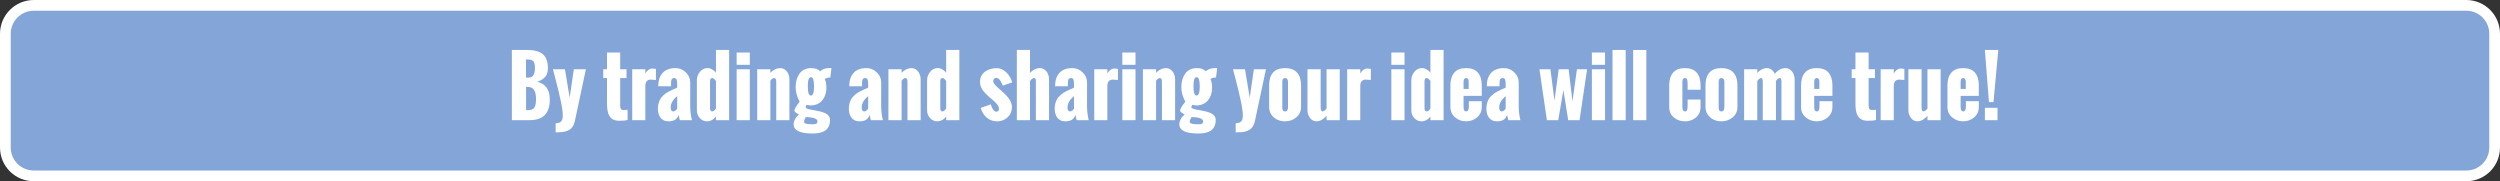 <?xml version="1.0" encoding="UTF-8" standalone="no"?>
<!-- Created with Inkscape (http://www.inkscape.org/) -->

<svg
   xmlns:dc="http://purl.org/dc/elements/1.1/"
   xmlns:cc="http://creativecommons.org/ns#"
   xmlns:rdf="http://www.w3.org/1999/02/22-rdf-syntax-ns#"
   xmlns:svg="http://www.w3.org/2000/svg"
   xmlns="http://www.w3.org/2000/svg"
   xmlns:sodipodi="http://sodipodi.sourceforge.net/DTD/sodipodi-0.dtd"
   xmlns:inkscape="http://www.inkscape.org/namespaces/inkscape"
   id="svg2"
   version="1.1"
   inkscape:version="0.91 r13725"
   xml:space="preserve"
   x="0"
   y="0"
   width="100%"
   height="181"
   viewBox="0 0 2500 181"
   sodipodi:docname="Home page_ENG_esportazione_ultimo banner.svg"><rect x="0" y="0" width="2500" height="181" fill="#333333" stroke="none"/><defs
     id="defs4"><clipPath
       id="clipEmfPath1"
       clipPathUnits="userSpaceOnUse"><path
         inkscape:connector-curvature="0"
         id="path3341"
         d="m 4.999,9.748 574.398,0 0,25.495 -574.398,0 z" /></clipPath><pattern
       y="0"
       x="0"
       height="6"
       width="6"
       patternUnits="userSpaceOnUse"
       id="EMFhbasepattern" /><pattern
       y="0"
       x="0"
       height="6"
       width="6"
       patternUnits="userSpaceOnUse"
       id="EMFhbasepattern-4" /></defs><sodipodi:namedview
     id="base"
     pagecolor="#ffffff"
     bordercolor="#666666"
     borderopacity="1.0"
     inkscape:pageopacity="0.0"
     inkscape:pageshadow="2"
     inkscape:zoom="0.24748738"
     inkscape:cx="885.54421"
     inkscape:cy="536.56932"
     inkscape:document-units="px"
     inkscape:current-layer="text3386"
     showgrid="false"
     units="px"
     inkscape:window-width="1280"
     inkscape:window-height="662"
     inkscape:window-x="-8"
     inkscape:window-y="-8"
     inkscape:window-maximized="1" /><g
     inkscape:label="Livello 1"
     inkscape:groupmode="layer"
     id="layer1"
     transform="translate(0,-871.124)"><path
       inkscape:connector-curvature="0"
       id="path3350"
       d="m 33.814,876.489 c -15.701,0 -28.449,12.734 -28.449,28.418 l 0,113.672 c 0,15.817 12.748,28.418 28.449,28.418 l 2432.372,0 c 15.835,0 28.45,-12.601 28.45,-28.418 l 0,-113.672 c 0,-15.684 -12.614,-28.418 -28.45,-28.418 z"
       style="fill:#83a5d7;fill-opacity:1;fill-rule:evenodd;stroke:none" /><path
       inkscape:connector-curvature="0"
       id="path3352"
       d="m 33.814,876.489 c -15.701,0 -28.449,12.734 -28.449,28.418 l 0,113.672 c 0,15.817 12.748,28.418 28.449,28.418 l 2432.372,0 c 15.835,0 28.45,-12.601 28.45,-28.418 l 0,-113.672 c 0,-15.684 -12.614,-28.418 -28.45,-28.418 z"
       style="fill:none;stroke:#ffffff;stroke-width:10.73px;stroke-linecap:round;stroke-linejoin:round;stroke-miterlimit:4;stroke-dasharray:none;stroke-opacity:1" /><g
       transform="scale(1.001,0.999)"
       style="font-style:normal;font-variant:normal;font-weight:400;font-size:79.26px;font-family:Impact;text-align:start;letter-spacing:0px;word-spacing:0px;text-anchor:start;fill:#000000;fill-opacity:1;stroke:none"
       id="text3386"><path
         d="m 525.548,982.268 1.328,0 q 2.773,0 4.492,-0.625 1.719,-0.664 2.617,-2.227 0.898,-1.562 1.172,-3.516 0.312,-1.992 0.312,-5.312 0,-5.508 -1.953,-8.555 -1.914,-3.047 -6.562,-3.047 l -1.406,0 0,23.281 z m -0.078,-32.617 2.422,0 q 1.953,0 3.281,-0.742 1.328,-0.742 1.992,-2.148 0.703,-1.445 0.977,-3.086 0.273,-1.641 0.273,-3.867 0,-1.758 -0.273,-3.086 -0.234,-1.328 -0.547,-2.188 -0.312,-0.898 -1.055,-1.484 -0.742,-0.625 -1.328,-0.898 -0.547,-0.312 -1.719,-0.43 -1.133,-0.156 -1.836,-0.156 -0.703,-0.039 -2.188,-0.039 l 0,18.125 z m -14.141,42.656 0,-70.312 14.492,0 q 3.906,0 6.875,0.43 3.008,0.391 5.859,1.602 2.891,1.172 4.727,3.164 1.875,1.992 2.969,5.273 1.133,3.242 1.133,7.695 0,5.508 -2.617,8.672 -2.578,3.164 -8.047,5 12.539,3.047 12.539,17.734 0,10.586 -5.078,15.664 -5.078,5.078 -15.508,5.078 l -17.344,0 z"
         style="font-style:normal;font-variant:normal;font-weight:bold;font-stretch:normal;font-size:80px;font-family:Oswald;-inkscape-font-specification:'Oswald Bold';fill:#ffffff"
         id="path4165" /><path
         d="m 562.227,987.737 q 0,-5.117 -2.07,-14.883 -2.07,-9.805 -4.805,-20.117 -2.734,-10.312 -2.969,-11.406 l 11.992,0 4.727,28.438 4.141,-28.438 12.07,0 -11.133,52.344 q -0.586,2.656 -1.797,4.609 -1.211,1.992 -2.773,3.125 -1.523,1.172 -3.711,1.875 -2.148,0.703 -4.297,0.938 -2.109,0.234 -4.844,0.234 l -1.68,0 0,-9.102 q 3.906,-0.078 5.508,-1.875 1.641,-1.758 1.641,-5.742 z"
         style="font-style:normal;font-variant:normal;font-weight:bold;font-stretch:normal;font-size:80px;font-family:Oswald;-inkscape-font-specification:'Oswald Bold';fill:#ffffff"
         id="path4167" /><path
         d="m 606.407,974.807 0,-24.688 -3.75,0 0,-8.789 3.75,0 0,-16.758 13.164,0 0,16.758 6.328,0 0,8.789 -6.328,0 0,27.852 q 0,2.109 0.781,3.164 0.781,1.016 2.773,1.016 2.266,0 3.828,-0.234 l 0,10.195 q -2.578,0.781 -8.32,0.781 -2.305,0 -4.18,-0.547 -1.836,-0.547 -3.125,-1.445 -1.25,-0.938 -2.188,-2.344 -0.898,-1.406 -1.445,-2.852 -0.508,-1.484 -0.82,-3.438 -0.273,-1.953 -0.391,-3.633 -0.078,-1.68 -0.078,-3.828 z"
         style="font-style:normal;font-variant:normal;font-weight:bold;font-stretch:normal;font-size:80px;font-family:Oswald;-inkscape-font-specification:'Oswald Bold';fill:#ffffff"
         id="path4169" /><path
         d="m 631.602,992.307 0,-50.977 13.086,0 0,4.141 q 3.008,-4.883 7.031,-4.883 1.133,0 3.555,0.391 l 0,11.094 q -3.633,-0.391 -5.117,-0.391 -2.695,0 -4.102,1.68 -1.367,1.641 -1.367,4.727 l 0,34.219 -13.086,0 z"
         style="font-style:normal;font-variant:normal;font-weight:bold;font-stretch:normal;font-size:80px;font-family:Oswald;-inkscape-font-specification:'Oswald Bold';fill:#ffffff"
         id="path4171" /><path
         d="m 676.524,980.783 0,-12.539 q -6.484,5.234 -6.484,11.484 0,1.562 0.586,2.695 0.625,1.094 2.07,1.094 0.82,0 1.602,-0.508 0.82,-0.547 1.172,-0.938 0.352,-0.391 1.055,-1.289 z m 2.656,11.523 -1.289,-5.273 q -1.133,3.555 -3.711,5 -2.578,1.406 -6.406,1.406 -2.812,0 -4.922,-1.094 -2.109,-1.094 -3.32,-2.93 -1.172,-1.875 -1.758,-3.984 -0.547,-2.148 -0.547,-4.492 0,-2.656 0.547,-4.922 0.547,-2.266 1.367,-3.984 0.859,-1.758 2.344,-3.359 1.523,-1.602 2.93,-2.695 1.445,-1.133 3.672,-2.305 2.227,-1.211 3.984,-1.992 1.758,-0.82 4.414,-1.914 l 0,-4.297 q 0,-2.695 -0.664,-4.023 -0.664,-1.328 -2.266,-1.328 -1.094,0 -1.797,0.469 -0.664,0.43 -0.938,1.328 -0.273,0.898 -0.352,1.641 -0.078,0.703 -0.078,1.914 l 0,2.891 -12.773,0 q 0,-8.789 4.414,-13.477 4.414,-4.727 12.812,-4.727 5.859,0 10.273,4.258 4.414,4.258 4.414,10.117 l 0,24.219 q 0,6.289 1.68,13.555 l -12.031,0 z"
         style="font-style:normal;font-variant:normal;font-weight:bold;font-stretch:normal;font-size:80px;font-family:Oswald;-inkscape-font-specification:'Oswald Bold';fill:#ffffff"
         id="path4173" /><path
         d="m 696.173,982.541 0,-30.117 q 0,-4.844 3.047,-8.555 3.047,-3.711 7.539,-3.711 2.461,0 4.648,1.289 2.227,1.25 3.828,3.32 l 0,-22.773 13.164,0 0,70.312 -13.164,0 0,-3.828 q -1.562,2.305 -3.906,3.633 -2.344,1.328 -4.961,1.328 -4.336,0 -7.266,-3.242 -2.93,-3.281 -2.93,-7.656 z m 19.062,-1.836 0,-27.656 q -2.227,-2.93 -3.711,-2.93 -2.188,0 -2.188,3.359 l 0,26.367 q 0,1.055 0.078,1.758 0.117,0.664 0.625,1.289 0.547,0.625 1.484,0.625 1.68,0 3.711,-2.812 z"
         style="font-style:normal;font-variant:normal;font-weight:bold;font-stretch:normal;font-size:80px;font-family:Oswald;-inkscape-font-specification:'Oswald Bold';fill:#ffffff"
         id="path4175" /><path
         d="m 735.899,936.877 0,-12.305 13.164,0 0,12.305 -13.164,0 z m 0,55.43 0,-50.977 13.164,0 0,50.977 -13.164,0 z"
         style="font-style:normal;font-variant:normal;font-weight:bold;font-stretch:normal;font-size:80px;font-family:Oswald;-inkscape-font-specification:'Oswald Bold';fill:#ffffff"
         id="path4177" /><path
         d="m 756.446,992.307 0,-50.977 13.164,0 0,3.594 q 1.875,-2.148 4.492,-3.438 2.656,-1.289 5.508,-1.289 2.695,0 4.805,1.719 2.148,1.68 3.164,4.18 1.055,2.461 1.055,5.117 l 0,41.094 -13.164,0 0,-38.789 q 0,-3.398 -2.188,-3.398 -0.234,0 -0.508,0.078 -0.234,0.039 -0.508,0.195 -0.234,0.117 -0.43,0.234 -0.195,0.078 -0.469,0.312 -0.273,0.234 -0.43,0.352 -0.117,0.117 -0.391,0.43 -0.273,0.273 -0.352,0.391 -0.078,0.078 -0.312,0.352 l -0.273,0.312 0,39.531 -13.164,0 z"
         style="font-style:normal;font-variant:normal;font-weight:bold;font-stretch:normal;font-size:80px;font-family:Oswald;-inkscape-font-specification:'Oswald Bold';fill:#ffffff"
         id="path4179" /><path
         d="m 805.977,989.221 -0.938,0 q -1.758,2.773 -1.758,4.883 0,2.305 8.672,2.305 0.078,0 0.234,0 4.453,0.039 4.453,-2.656 0,-0.938 -0.508,-1.68 -0.508,-0.781 -1.523,-1.25 -0.977,-0.469 -1.953,-0.781 -0.977,-0.312 -2.383,-0.469 -1.406,-0.156 -2.266,-0.234 -0.82,-0.078 -2.031,-0.117 z m 4.062,-21.602 q 3.203,0 3.203,-9.062 0,-9.297 -3.008,-9.297 -0.742,0 -1.328,0.391 -0.547,0.391 -0.898,1.211 -0.312,0.781 -0.547,1.641 -0.195,0.82 -0.312,2.109 -0.078,1.25 -0.117,2.188 0,0.898 0,2.266 0,8.555 3.008,8.555 z m -5.234,11.445 q 0,0.938 1.328,1.562 1.367,0.625 3.516,1.055 2.148,0.391 4.727,0.82 2.617,0.43 5.234,1.133 2.617,0.664 4.766,1.641 2.148,0.977 3.477,2.734 1.367,1.758 1.367,4.102 0,3.242 -0.977,5.664 -0.938,2.461 -2.539,3.906 -1.562,1.484 -3.906,2.383 -2.344,0.898 -4.766,1.211 -2.422,0.351 -5.391,0.351 -18.789,0 -18.789,-9.18 0,-2.695 1.484,-5.352 1.484,-2.695 3.867,-4.414 -1.602,-0.82 -3.086,-1.914 -1.484,-1.133 -1.484,-2.148 0,-2.227 5.195,-8.828 -3.984,-7.266 -3.984,-14.609 0,-3.75 0.859,-7.031 0.898,-3.32 2.695,-6.055 1.797,-2.734 4.844,-4.336 3.086,-1.602 7.109,-1.602 6.016,0 9.062,3.242 2.852,-3.242 9.57,-3.242 l 1.641,0 -1.094,9.414 q -3.867,0 -5.586,1.719 1.641,2.93 1.641,8.867 0,3.477 -1.055,6.602 -1.016,3.125 -2.969,5.547 -1.914,2.422 -4.961,3.828 -3.008,1.406 -6.68,1.406 -0.703,0 -1.758,-0.156 -1.055,-0.156 -1.758,-0.312 l -0.703,-0.117 q -0.898,1.758 -0.898,2.109 z"
         style="font-style:normal;font-variant:normal;font-weight:bold;font-stretch:normal;font-size:80px;font-family:Oswald;-inkscape-font-specification:'Oswald Bold';fill:#ffffff"
         id="path4181" /><path
         d="m 867.306,980.783 0,-12.539 q -6.484,5.234 -6.484,11.484 0,1.562 0.586,2.695 0.625,1.094 2.07,1.094 0.82,0 1.602,-0.508 0.82,-0.547 1.172,-0.938 0.352,-0.391 1.055,-1.289 z m 2.656,11.523 -1.289,-5.273 q -1.133,3.555 -3.711,5 -2.578,1.406 -6.406,1.406 -2.812,0 -4.922,-1.094 -2.109,-1.094 -3.32,-2.93 -1.172,-1.875 -1.758,-3.984 -0.547,-2.148 -0.547,-4.492 0,-2.656 0.547,-4.922 0.547,-2.266 1.367,-3.984 0.859,-1.758 2.344,-3.359 1.523,-1.602 2.93,-2.695 1.445,-1.133 3.672,-2.305 2.227,-1.211 3.984,-1.992 1.758,-0.82 4.414,-1.914 l 0,-4.297 q 0,-2.695 -0.664,-4.023 -0.664,-1.328 -2.266,-1.328 -1.094,0 -1.797,0.469 -0.664,0.43 -0.938,1.328 -0.273,0.898 -0.352,1.641 -0.078,0.703 -0.078,1.914 l 0,2.891 -12.773,0 q 0,-8.789 4.414,-13.477 4.414,-4.727 12.812,-4.727 5.859,0 10.273,4.258 4.414,4.258 4.414,10.117 l 0,24.219 q 0,6.289 1.68,13.555 l -12.031,0 z"
         style="font-style:normal;font-variant:normal;font-weight:bold;font-stretch:normal;font-size:80px;font-family:Oswald;-inkscape-font-specification:'Oswald Bold';fill:#ffffff"
         id="path4183" /><path
         d="m 887.54,992.307 0,-50.977 13.164,0 0,3.594 q 1.875,-2.148 4.492,-3.438 2.656,-1.289 5.508,-1.289 2.695,0 4.805,1.719 2.148,1.68 3.164,4.18 1.055,2.461 1.055,5.117 l 0,41.094 -13.164,0 0,-38.789 q 0,-3.398 -2.188,-3.398 -0.234,0 -0.508,0.078 -0.234,0.039 -0.508,0.195 -0.234,0.117 -0.43,0.234 -0.195,0.078 -0.469,0.312 -0.273,0.234 -0.43,0.352 -0.117,0.117 -0.391,0.43 -0.273,0.273 -0.352,0.391 -0.078,0.078 -0.312,0.352 l -0.273,0.312 0,39.531 -13.164,0 z"
         style="font-style:normal;font-variant:normal;font-weight:bold;font-stretch:normal;font-size:80px;font-family:Oswald;-inkscape-font-specification:'Oswald Bold';fill:#ffffff"
         id="path4185" /><path
         d="m 926.173,982.541 0,-30.117 q 0,-4.844 3.047,-8.555 3.047,-3.711 7.539,-3.711 2.461,0 4.648,1.289 2.227,1.25 3.828,3.32 l 0,-22.773 13.164,0 0,70.312 -13.164,0 0,-3.828 q -1.562,2.305 -3.906,3.633 -2.344,1.328 -4.961,1.328 -4.336,0 -7.266,-3.242 -2.93,-3.281 -2.93,-7.656 z m 19.062,-1.836 0,-27.656 q -2.227,-2.93 -3.711,-2.93 -2.188,0 -2.188,3.359 l 0,26.367 q 0,1.055 0.078,1.758 0.117,0.664 0.625,1.289 0.547,0.625 1.484,0.625 1.68,0 3.711,-2.812 z"
         style="font-style:normal;font-variant:normal;font-weight:bold;font-stretch:normal;font-size:80px;font-family:Oswald;-inkscape-font-specification:'Oswald Bold';fill:#ffffff"
         id="path4187" /><path
         d="m 979.727,980.002 10.078,-3.594 q 0.391,1.172 0.625,1.836 0.234,0.625 0.781,1.875 0.586,1.211 1.094,1.875 0.547,0.664 1.367,1.25 0.859,0.547 1.797,0.547 2.461,0 2.461,-2.891 0,-1.055 -0.508,-2.148 -0.469,-1.133 -1.016,-1.914 -0.508,-0.82 -1.836,-2.109 -1.289,-1.289 -1.992,-1.914 -0.703,-0.625 -2.461,-2.109 l -2.148,-1.836 q -4.18,-3.633 -6.562,-7.148 -2.383,-3.516 -2.383,-7.812 0,-3.32 1.367,-5.977 1.406,-2.695 3.75,-4.336 2.344,-1.641 5.234,-2.5 2.93,-0.898 6.133,-0.898 2.852,0 5.469,1.211 2.617,1.211 4.57,3.242 1.992,1.992 3.438,4.531 1.445,2.5 2.227,5.273 l -9.453,3.242 q -0.469,-1.172 -0.781,-1.914 -0.312,-0.781 -1.016,-1.992 -0.664,-1.25 -1.328,-1.992 -0.625,-0.742 -1.562,-1.289 -0.938,-0.586 -1.953,-0.586 -1.367,0 -2.148,0.977 -0.742,0.977 -0.742,2.227 0,1.719 1.875,3.867 1.914,2.109 5.234,4.883 l 2.422,2.148 q 1.953,1.758 3.359,3.32 1.445,1.523 2.852,3.477 1.445,1.953 2.188,4.102 0.781,2.148 0.781,4.297 0,6.172 -4.375,10.195 -4.336,4.023 -10.508,4.023 -5.977,0 -10.312,-3.711 -4.336,-3.711 -6.016,-9.727 z"
         style="font-style:normal;font-variant:normal;font-weight:bold;font-stretch:normal;font-size:80px;font-family:Oswald;-inkscape-font-specification:'Oswald Bold';fill:#ffffff"
         id="path4189" /><path
         d="m 1015.821,992.307 0,-70.312 13.164,0 0,22.969 q 1.914,-2.148 4.531,-3.477 2.656,-1.328 5.469,-1.328 2.695,0 4.805,1.719 2.148,1.719 3.164,4.219 1.055,2.5 1.055,5.156 l 0,41.055 -13.164,0 0,-37.617 q 0,-0.156 0,-0.664 0.039,-0.547 0,-0.859 0,-0.352 -0.039,-0.859 0,-0.547 -0.117,-0.859 -0.117,-0.312 -0.312,-0.664 -0.195,-0.352 -0.547,-0.508 -0.312,-0.156 -0.781,-0.156 -0.781,0 -1.68,0.625 -0.898,0.625 -1.289,1.055 -0.391,0.43 -1.094,1.25 l 0,39.258 -13.164,0 z"
         style="font-style:normal;font-variant:normal;font-weight:bold;font-stretch:normal;font-size:80px;font-family:Oswald;-inkscape-font-specification:'Oswald Bold';fill:#ffffff"
         id="path4191" /><path
         d="m 1072.93,980.783 0,-12.539 q -6.484,5.234 -6.484,11.484 0,1.562 0.586,2.695 0.625,1.094 2.07,1.094 0.82,0 1.601,-0.508 0.82,-0.547 1.172,-0.938 0.352,-0.391 1.055,-1.289 z m 2.656,11.523 -1.289,-5.273 q -1.133,3.555 -3.711,5 -2.578,1.406 -6.406,1.406 -2.812,0 -4.922,-1.094 -2.109,-1.094 -3.32,-2.93 -1.172,-1.875 -1.758,-3.984 -0.547,-2.148 -0.547,-4.492 0,-2.656 0.547,-4.922 0.547,-2.266 1.367,-3.984 0.859,-1.758 2.344,-3.359 1.524,-1.602 2.93,-2.695 1.445,-1.133 3.672,-2.305 2.227,-1.211 3.984,-1.992 1.758,-0.82 4.414,-1.914 l 0,-4.297 q 0,-2.695 -0.664,-4.023 -0.664,-1.328 -2.266,-1.328 -1.094,0 -1.797,0.469 -0.664,0.43 -0.938,1.328 -0.274,0.898 -0.352,1.641 -0.078,0.703 -0.078,1.914 l 0,2.891 -12.774,0 q 0,-8.789 4.414,-13.477 4.414,-4.727 12.812,-4.727 5.859,0 10.273,4.258 4.414,4.258 4.414,10.117 l 0,24.219 q 0,6.289 1.68,13.555 l -12.031,0 z"
         style="font-style:normal;font-variant:normal;font-weight:bold;font-stretch:normal;font-size:80px;font-family:Oswald;-inkscape-font-specification:'Oswald Bold';fill:#ffffff"
         id="path4193" /><path
         d="m 1093.165,992.307 0,-50.977 13.086,0 0,4.141 q 3.008,-4.883 7.031,-4.883 1.133,0 3.555,0.391 l 0,11.094 q -3.633,-0.391 -5.117,-0.391 -2.695,0 -4.102,1.68 -1.367,1.641 -1.367,4.727 l 0,34.219 -13.086,0 z"
         style="font-style:normal;font-variant:normal;font-weight:bold;font-stretch:normal;font-size:80px;font-family:Oswald;-inkscape-font-specification:'Oswald Bold';fill:#ffffff"
         id="path4195" /><path
         d="m 1121.212,936.877 0,-12.305 13.164,0 0,12.305 -13.164,0 z m 0,55.43 0,-50.977 13.164,0 0,50.977 -13.164,0 z"
         style="font-style:normal;font-variant:normal;font-weight:bold;font-stretch:normal;font-size:80px;font-family:Oswald;-inkscape-font-specification:'Oswald Bold';fill:#ffffff"
         id="path4197" /><path
         d="m 1141.759,992.307 0,-50.977 13.164,0 0,3.594 q 1.875,-2.148 4.492,-3.438 2.656,-1.289 5.508,-1.289 2.695,0 4.805,1.719 2.148,1.68 3.164,4.18 1.055,2.461 1.055,5.117 l 0,41.094 -13.164,0 0,-38.789 q 0,-3.398 -2.188,-3.398 -0.234,0 -0.508,0.078 -0.234,0.039 -0.508,0.195 -0.234,0.117 -0.43,0.234 -0.195,0.078 -0.469,0.312 -0.273,0.234 -0.43,0.352 -0.117,0.117 -0.391,0.43 -0.274,0.273 -0.352,0.391 -0.078,0.078 -0.312,0.352 l -0.273,0.312 0,39.531 -13.164,0 z"
         style="font-style:normal;font-variant:normal;font-weight:bold;font-stretch:normal;font-size:80px;font-family:Oswald;-inkscape-font-specification:'Oswald Bold';fill:#ffffff"
         id="path4199" /><path
         d="m 1191.29,989.221 -0.938,0 q -1.758,2.773 -1.758,4.883 0,2.305 8.672,2.305 0.078,0 0.234,0 4.453,0.039 4.453,-2.656 0,-0.938 -0.508,-1.68 -0.508,-0.781 -1.523,-1.25 -0.977,-0.469 -1.953,-0.781 -0.977,-0.312 -2.383,-0.469 -1.406,-0.156 -2.266,-0.234 -0.82,-0.078 -2.031,-0.117 z m 4.062,-21.602 q 3.203,0 3.203,-9.062 0,-9.297 -3.008,-9.297 -0.742,0 -1.328,0.391 -0.547,0.391 -0.898,1.211 -0.312,0.781 -0.547,1.641 -0.195,0.82 -0.312,2.109 -0.078,1.25 -0.117,2.188 0,0.898 0,2.266 0,8.555 3.008,8.555 z m -5.234,11.445 q 0,0.938 1.328,1.562 1.367,0.625 3.516,1.055 2.148,0.391 4.727,0.82 2.617,0.43 5.234,1.133 2.617,0.664 4.766,1.641 2.148,0.977 3.477,2.734 1.367,1.758 1.367,4.102 0,3.242 -0.977,5.664 -0.938,2.461 -2.539,3.906 -1.562,1.484 -3.906,2.383 -2.344,0.898 -4.766,1.211 -2.422,0.351 -5.391,0.351 -18.789,0 -18.789,-9.18 0,-2.695 1.484,-5.352 1.484,-2.695 3.867,-4.414 -1.601,-0.82 -3.086,-1.914 -1.484,-1.133 -1.484,-2.148 0,-2.227 5.195,-8.828 -3.984,-7.266 -3.984,-14.609 0,-3.75 0.859,-7.031 0.898,-3.32 2.695,-6.055 1.797,-2.734 4.844,-4.336 3.086,-1.602 7.109,-1.602 6.016,0 9.062,3.242 2.852,-3.242 9.57,-3.242 l 1.641,0 -1.094,9.414 q -3.867,0 -5.586,1.719 1.641,2.93 1.641,8.867 0,3.477 -1.055,6.602 -1.016,3.125 -2.969,5.547 -1.914,2.422 -4.961,3.828 -3.008,1.406 -6.68,1.406 -0.703,0 -1.758,-0.156 -1.055,-0.156 -1.758,-0.312 l -0.703,-0.117 q -0.898,1.758 -0.898,2.109 z"
         style="font-style:normal;font-variant:normal;font-weight:bold;font-stretch:normal;font-size:80px;font-family:Oswald;-inkscape-font-specification:'Oswald Bold';fill:#ffffff"
         id="path4201" /><path
         d="m 1241.602,987.737 q 0,-5.117 -2.07,-14.883 -2.07,-9.805 -4.805,-20.117 -2.734,-10.312 -2.969,-11.406 l 11.992,0 4.727,28.438 4.141,-28.438 12.07,0 -11.133,52.344 q -0.586,2.656 -1.797,4.609 -1.211,1.992 -2.773,3.125 -1.524,1.172 -3.711,1.875 -2.148,0.703 -4.297,0.938 -2.109,0.234 -4.844,0.234 l -1.68,0 0,-9.102 q 3.906,-0.078 5.508,-1.875 1.641,-1.758 1.641,-5.742 z"
         style="font-style:normal;font-variant:normal;font-weight:bold;font-stretch:normal;font-size:80px;font-family:Oswald;-inkscape-font-specification:'Oswald Bold';fill:#ffffff"
         id="path4203" /><path
         d="m 1286.72,979.221 0,-25.234 q 0,-3.867 -3.008,-3.867 -2.695,0 -2.695,3.867 l 0,25.234 q 0,0.859 0.039,1.445 0.078,0.547 0.312,1.328 0.234,0.742 0.82,1.133 0.586,0.391 1.523,0.391 3.008,0 3.008,-4.297 z m -18.867,-0.156 0,-21.68 q 0,-8.164 3.828,-12.656 3.867,-4.531 12.031,-4.531 8.164,0 12.109,4.531 3.945,4.492 3.945,12.656 l 0,21.68 q 0,6.367 -4.726,10.391 -4.727,3.984 -11.328,3.984 -4.258,0 -7.851,-1.719 -3.594,-1.758 -5.82,-5.078 -2.188,-3.359 -2.188,-7.578 z"
         style="font-style:normal;font-variant:normal;font-weight:bold;font-stretch:normal;font-size:80px;font-family:Oswald;-inkscape-font-specification:'Oswald Bold';fill:#ffffff"
         id="path4205" /><path
         d="m 1306.173,982.424 0,-41.094 13.164,0 0,37.891 q 0,4.297 1.797,4.297 1.758,0 4.102,-2.891 l 0,-39.297 13.164,0 0,50.977 -13.164,0 0,-4.414 q -1.992,2.422 -4.649,3.984 -2.656,1.562 -5.391,1.562 -4.023,0 -6.523,-3.398 -2.5,-3.438 -2.5,-7.617 z"
         style="font-style:normal;font-variant:normal;font-weight:bold;font-stretch:normal;font-size:80px;font-family:Oswald;-inkscape-font-specification:'Oswald Bold';fill:#ffffff"
         id="path4207" /><path
         d="m 1345.821,992.307 0,-50.977 13.086,0 0,4.141 q 3.008,-4.883 7.031,-4.883 1.133,0 3.555,0.391 l 0,11.094 q -3.633,-0.391 -5.117,-0.391 -2.695,0 -4.102,1.68 -1.367,1.641 -1.367,4.727 l 0,34.219 -13.086,0 z"
         style="font-style:normal;font-variant:normal;font-weight:bold;font-stretch:normal;font-size:80px;font-family:Oswald;-inkscape-font-specification:'Oswald Bold';fill:#ffffff"
         id="path4209" /><path
         d="m 1389.962,936.877 0,-12.305 13.164,0 0,12.305 -13.164,0 z m 0,55.43 0,-50.977 13.164,0 0,50.977 -13.164,0 z"
         style="font-style:normal;font-variant:normal;font-weight:bold;font-stretch:normal;font-size:80px;font-family:Oswald;-inkscape-font-specification:'Oswald Bold';fill:#ffffff"
         id="path4211" /><path
         d="m 1409.923,982.541 0,-30.117 q 0,-4.844 3.047,-8.555 3.047,-3.711 7.539,-3.711 2.461,0 4.649,1.289 2.227,1.25 3.828,3.32 l 0,-22.773 13.164,0 0,70.312 -13.164,0 0,-3.828 q -1.562,2.305 -3.906,3.633 -2.344,1.328 -4.961,1.328 -4.336,0 -7.266,-3.242 -2.93,-3.281 -2.93,-7.656 z m 19.062,-1.836 0,-27.656 q -2.227,-2.93 -3.711,-2.93 -2.188,0 -2.188,3.359 l 0,26.367 q 0,1.055 0.078,1.758 0.117,0.664 0.625,1.289 0.547,0.625 1.484,0.625 1.68,0 3.711,-2.812 z"
         style="font-style:normal;font-variant:normal;font-weight:bold;font-stretch:normal;font-size:80px;font-family:Oswald;-inkscape-font-specification:'Oswald Bold';fill:#ffffff"
         id="path4213" /><path
         d="m 1462.11,961.018 5.117,0 0,-7.031 q 0,-3.867 -2.617,-3.867 -2.5,0 -2.5,3.867 l 0,7.031 z m -13.164,18.047 0,-21.68 q 0,-8.125 3.867,-12.656 3.867,-4.57 11.797,-4.57 7.969,0 11.797,4.531 3.867,4.531 3.867,12.695 l 0,10.547 -18.164,0 0,11.289 q 0,4.297 2.5,4.297 2.734,0 2.734,-4.609 l 0,-5.586 12.93,0 0,5.742 q 0,6.367 -4.609,10.391 -4.609,3.984 -11.055,3.984 -6.445,0 -11.055,-4.023 -4.609,-4.023 -4.609,-10.352 z"
         style="font-style:normal;font-variant:normal;font-weight:bold;font-stretch:normal;font-size:80px;font-family:Oswald;-inkscape-font-specification:'Oswald Bold';fill:#ffffff"
         id="path4215" /><path
         d="m 1504.18,980.783 0,-12.539 q -6.484,5.234 -6.484,11.484 0,1.562 0.586,2.695 0.625,1.094 2.07,1.094 0.82,0 1.601,-0.508 0.82,-0.547 1.172,-0.938 0.352,-0.391 1.055,-1.289 z m 2.656,11.523 -1.289,-5.273 q -1.133,3.555 -3.711,5 -2.578,1.406 -6.406,1.406 -2.812,0 -4.922,-1.094 -2.109,-1.094 -3.32,-2.93 -1.172,-1.875 -1.758,-3.984 -0.547,-2.148 -0.547,-4.492 0,-2.656 0.547,-4.922 0.547,-2.266 1.367,-3.984 0.859,-1.758 2.344,-3.359 1.524,-1.602 2.93,-2.695 1.445,-1.133 3.672,-2.305 2.227,-1.211 3.984,-1.992 1.758,-0.82 4.414,-1.914 l 0,-4.297 q 0,-2.695 -0.664,-4.023 -0.664,-1.328 -2.266,-1.328 -1.094,0 -1.797,0.469 -0.664,0.43 -0.938,1.328 -0.274,0.898 -0.352,1.641 -0.078,0.703 -0.078,1.914 l 0,2.891 -12.774,0 q 0,-8.789 4.414,-13.477 4.414,-4.727 12.812,-4.727 5.859,0 10.273,4.258 4.414,4.258 4.414,10.117 l 0,24.219 q 0,6.289 1.68,13.555 l -12.031,0 z"
         style="font-style:normal;font-variant:normal;font-weight:bold;font-stretch:normal;font-size:80px;font-family:Oswald;-inkscape-font-specification:'Oswald Bold';fill:#ffffff"
         id="path4217" /><path
         d="m 1545.352,992.307 -7.461,-50.977 10.977,0 4.062,31.445 4.219,-31.445 9.922,0 3.828,32.07 4.453,-32.07 10.156,0 -7.539,50.977 -11.328,0 -4.805,-30.117 -5.156,30.117 -11.328,0 z"
         style="font-style:normal;font-variant:normal;font-weight:bold;font-stretch:normal;font-size:80px;font-family:Oswald;-inkscape-font-specification:'Oswald Bold';fill:#ffffff"
         id="path4219" /><path
         d="m 1590.274,936.877 0,-12.305 13.164,0 0,12.305 -13.164,0 z m 0,55.43 0,-50.977 13.164,0 0,50.977 -13.164,0 z"
         style="font-style:normal;font-variant:normal;font-weight:bold;font-stretch:normal;font-size:80px;font-family:Oswald;-inkscape-font-specification:'Oswald Bold';fill:#ffffff"
         id="path4221" /><path
         d="m 1610.899,992.307 0,-70.312 13.164,0 0,70.312 -13.164,0 z"
         style="font-style:normal;font-variant:normal;font-weight:bold;font-stretch:normal;font-size:80px;font-family:Oswald;-inkscape-font-specification:'Oswald Bold';fill:#ffffff"
         id="path4223" /><path
         d="m 1631.524,992.307 0,-70.312 13.164,0 0,70.312 -13.164,0 z"
         style="font-style:normal;font-variant:normal;font-weight:bold;font-stretch:normal;font-size:80px;font-family:Oswald;-inkscape-font-specification:'Oswald Bold';fill:#ffffff"
         id="path4225" /><path
         d="m 1667.54,979.26 0,-21.875 q 0,-8.125 3.867,-12.656 3.867,-4.57 11.797,-4.57 7.969,0 11.797,4.531 3.867,4.531 3.867,12.695 l 0,4.453 -12.93,0 0,-5.82 q 0,-3.047 -0.547,-4.453 -0.508,-1.445 -2.188,-1.445 -2.5,0 -2.5,3.867 l 0,25.234 q 0,4.297 2.5,4.297 0.938,0 1.484,-0.391 0.586,-0.391 0.82,-1.328 0.274,-0.938 0.352,-1.914 0.078,-1.016 0.078,-2.812 l 0,-5.43 12.93,0 0,7.617 q 0,4.219 -2.188,7.539 -2.188,3.281 -5.742,4.961 -3.555,1.68 -7.734,1.68 -6.445,0 -11.055,-3.906 -4.609,-3.945 -4.609,-10.273 z"
         style="font-style:normal;font-variant:normal;font-weight:bold;font-stretch:normal;font-size:80px;font-family:Oswald;-inkscape-font-specification:'Oswald Bold';fill:#ffffff"
         id="path4227" /><path
         d="m 1722.657,979.221 0,-25.234 q 0,-3.867 -3.008,-3.867 -2.695,0 -2.695,3.867 l 0,25.234 q 0,0.859 0.039,1.445 0.078,0.547 0.312,1.328 0.234,0.742 0.82,1.133 0.586,0.391 1.523,0.391 3.008,0 3.008,-4.297 z m -18.867,-0.156 0,-21.68 q 0,-8.164 3.828,-12.656 3.867,-4.531 12.031,-4.531 8.164,0 12.109,4.531 3.945,4.492 3.945,12.656 l 0,21.68 q 0,6.367 -4.726,10.391 -4.727,3.984 -11.328,3.984 -4.258,0 -7.851,-1.719 -3.594,-1.758 -5.82,-5.078 -2.188,-3.359 -2.188,-7.578 z"
         style="font-style:normal;font-variant:normal;font-weight:bold;font-stretch:normal;font-size:80px;font-family:Oswald;-inkscape-font-specification:'Oswald Bold';fill:#ffffff"
         id="path4229" /><path
         d="m 1742.384,992.307 0,-50.977 13.164,0 0,3.633 q 1.836,-2.148 4.375,-3.477 2.539,-1.328 5.234,-1.328 2.539,0 4.688,1.641 2.148,1.641 3.242,4.102 1.914,-2.578 4.688,-4.141 2.812,-1.602 5.938,-1.602 2.695,0 4.844,1.719 2.148,1.719 3.203,4.258 1.094,2.5 1.094,5.117 l 0,41.055 -13.164,0 0,-38.438 q 0,-0.703 -0.039,-1.133 -0.039,-0.469 -0.195,-1.172 -0.156,-0.703 -0.586,-1.055 -0.43,-0.391 -1.094,-0.391 -1.406,0 -3.594,2.891 l 0,39.297 -13.164,0 0,-38.516 q 0,-3.672 -1.797,-3.672 -1.484,0 -3.711,2.93 l 0,39.258 -13.125,0 z"
         style="font-style:normal;font-variant:normal;font-weight:bold;font-stretch:normal;font-size:80px;font-family:Oswald;-inkscape-font-specification:'Oswald Bold';fill:#ffffff"
         id="path4231" /><path
         d="m 1812.423,961.018 5.117,0 0,-7.031 q 0,-3.867 -2.617,-3.867 -2.5,0 -2.5,3.867 l 0,7.031 z m -13.164,18.047 0,-21.68 q 0,-8.125 3.867,-12.656 3.867,-4.57 11.797,-4.57 7.969,0 11.797,4.531 3.867,4.531 3.867,12.695 l 0,10.547 -18.164,0 0,11.289 q 0,4.297 2.5,4.297 2.734,0 2.734,-4.609 l 0,-5.586 12.93,0 0,5.742 q 0,6.367 -4.609,10.391 -4.609,3.984 -11.055,3.984 -6.445,0 -11.055,-4.023 -4.609,-4.023 -4.609,-10.352 z"
         style="font-style:normal;font-variant:normal;font-weight:bold;font-stretch:normal;font-size:80px;font-family:Oswald;-inkscape-font-specification:'Oswald Bold';fill:#ffffff"
         id="path4233" /><path
         d="m 1853.595,974.807 0,-24.688 -3.75,0 0,-8.789 3.75,0 0,-16.758 13.164,0 0,16.758 6.328,0 0,8.789 -6.328,0 0,27.852 q 0,2.109 0.781,3.164 0.781,1.016 2.773,1.016 2.266,0 3.828,-0.234 l 0,10.195 q -2.578,0.781 -8.32,0.781 -2.305,0 -4.18,-0.547 -1.836,-0.547 -3.125,-1.445 -1.25,-0.938 -2.188,-2.344 -0.898,-1.406 -1.445,-2.852 -0.508,-1.484 -0.82,-3.438 -0.273,-1.953 -0.391,-3.633 -0.078,-1.68 -0.078,-3.828 z"
         style="font-style:normal;font-variant:normal;font-weight:bold;font-stretch:normal;font-size:80px;font-family:Oswald;-inkscape-font-specification:'Oswald Bold';fill:#ffffff"
         id="path4235" /><path
         d="m 1878.79,992.307 0,-50.977 13.086,0 0,4.141 q 3.008,-4.883 7.031,-4.883 1.133,0 3.555,0.391 l 0,11.094 q -3.633,-0.391 -5.117,-0.391 -2.695,0 -4.102,1.68 -1.367,1.641 -1.367,4.727 l 0,34.219 -13.086,0 z"
         style="font-style:normal;font-variant:normal;font-weight:bold;font-stretch:normal;font-size:80px;font-family:Oswald;-inkscape-font-specification:'Oswald Bold';fill:#ffffff"
         id="path4237" /><path
         d="m 1906.485,982.424 0,-41.094 13.164,0 0,37.891 q 0,4.297 1.797,4.297 1.758,0 4.102,-2.891 l 0,-39.297 13.164,0 0,50.977 -13.164,0 0,-4.414 q -1.992,2.422 -4.649,3.984 -2.656,1.562 -5.391,1.562 -4.023,0 -6.523,-3.398 -2.5,-3.438 -2.5,-7.617 z"
         style="font-style:normal;font-variant:normal;font-weight:bold;font-stretch:normal;font-size:80px;font-family:Oswald;-inkscape-font-specification:'Oswald Bold';fill:#ffffff"
         id="path4239" /><path
         d="m 1958.673,961.018 5.117,0 0,-7.031 q 0,-3.867 -2.617,-3.867 -2.5,0 -2.5,3.867 l 0,7.031 z m -13.164,18.047 0,-21.68 q 0,-8.125 3.867,-12.656 3.867,-4.57 11.797,-4.57 7.969,0 11.797,4.531 3.867,4.531 3.867,12.695 l 0,10.547 -18.164,0 0,11.289 q 0,4.297 2.5,4.297 2.734,0 2.734,-4.609 l 0,-5.586 12.93,0 0,5.742 q 0,6.367 -4.609,10.391 -4.609,3.984 -11.055,3.984 -6.445,0 -11.055,-4.023 -4.609,-4.023 -4.609,-10.352 z"
         style="font-style:normal;font-variant:normal;font-weight:bold;font-stretch:normal;font-size:80px;font-family:Oswald;-inkscape-font-specification:'Oswald Bold';fill:#ffffff"
         id="path4241" /><path
         d="m 1982.891,992.307 0,-12.383 12.617,0 0,12.383 -12.617,0 z m 4.062,-18.047 -4.062,-52.266 13.399,0 -4.805,52.266 -4.531,0 z"
         style="font-style:normal;font-variant:normal;font-weight:bold;font-stretch:normal;font-size:80px;font-family:Oswald;-inkscape-font-specification:'Oswald Bold';fill:#ffffff"
         id="path4243" /></g></g></svg>
